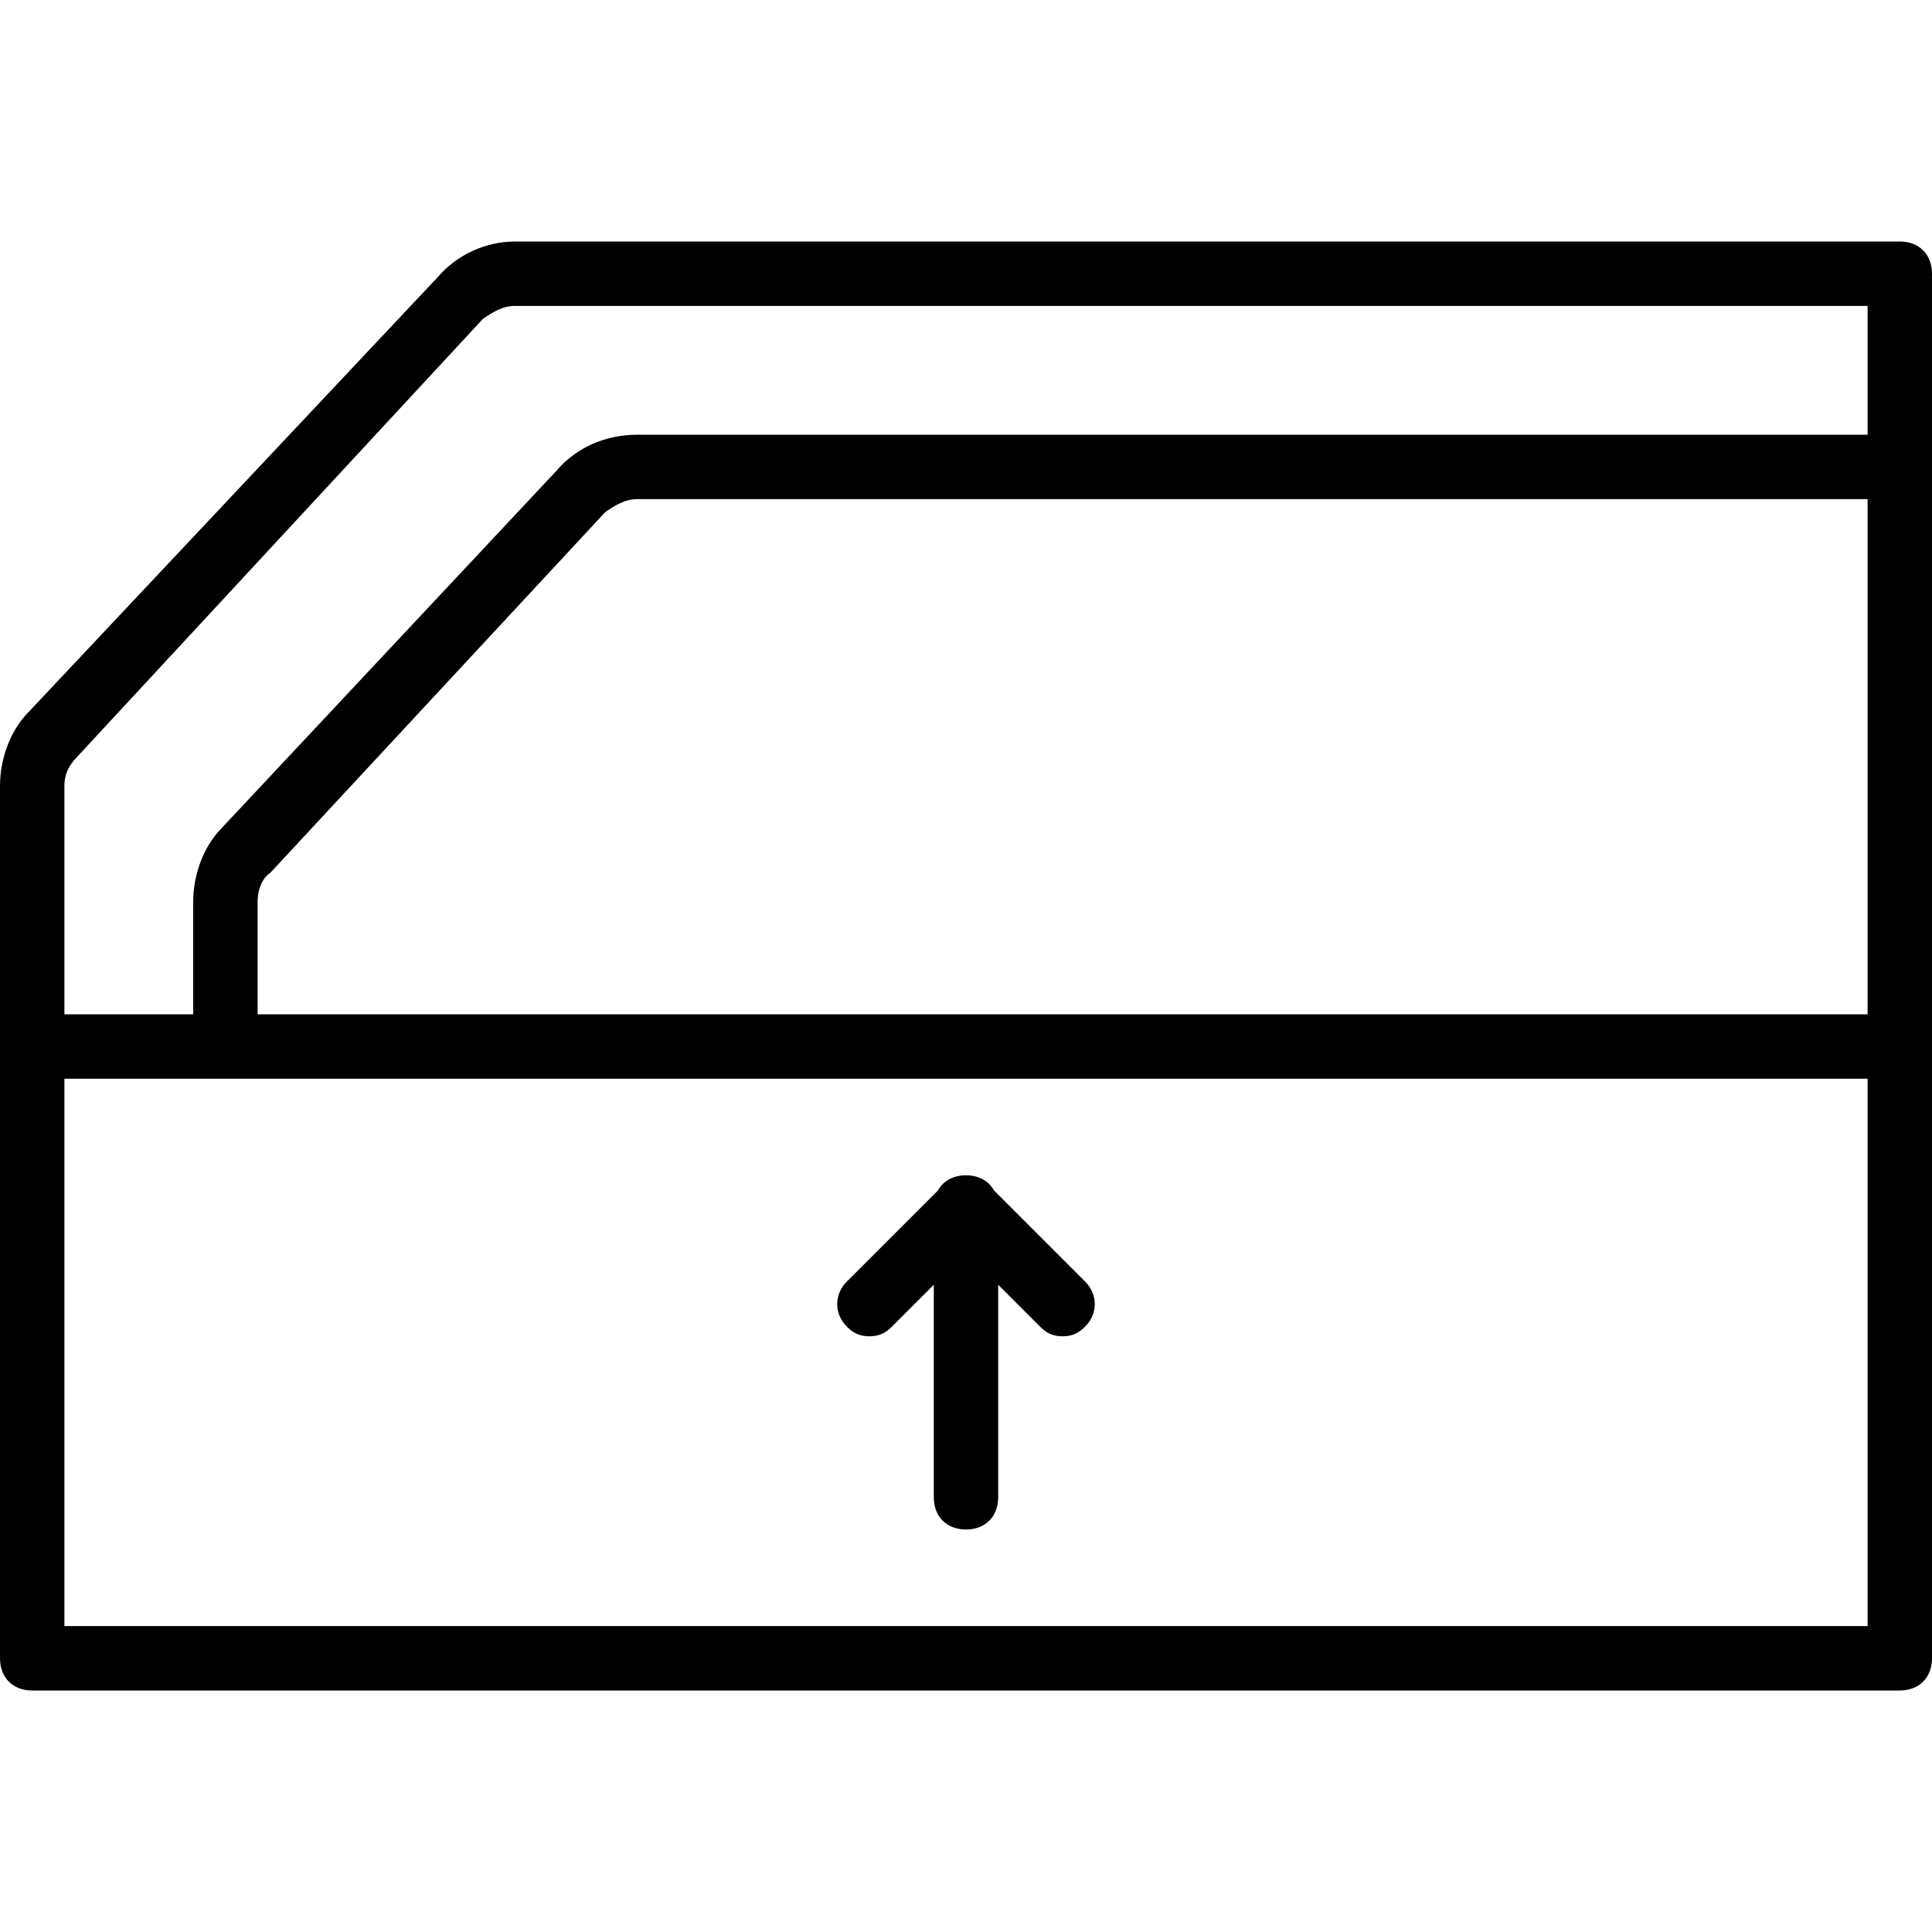 <?xml version="1.0" encoding="iso-8859-1"?>
<!-- Uploaded to: SVG Repo, www.svgrepo.com, Generator: SVG Repo Mixer Tools -->
<svg fill="#000000" height="800px" width="800px" version="1.1" id="Layer_1" xmlns="http://www.w3.org/2000/svg" xmlns:xlink="http://www.w3.org/1999/xlink" 
	 viewBox="0 0 512 512" xml:space="preserve">
<g transform="translate(1 1)">
	<g>
		<g>
			<path d="M502.467,63H135.533c-7.68,0-15.36,3.413-20.48,9.387L6.68,187.587c-5.12,5.12-7.68,12.8-7.68,19.627v69.12v162.133
				c0,5.12,3.413,8.533,8.533,8.533h494.933c5.12,0,8.533-3.413,8.533-8.533V276.333v-153.6v-51.2C511,66.413,507.587,63,502.467,63
				z M493.933,267.8H67.267v-29.867c0-2.56,0.853-5.973,3.413-7.68l88.747-95.573c2.56-1.707,5.12-3.413,8.533-3.413h325.973V267.8z
				 M16.067,207.213c0-2.56,0.853-5.12,3.413-7.68L127,83.48c2.56-1.707,5.12-3.413,8.533-3.413h358.4V114.2H167.96
				c-8.533,0-16.213,3.413-21.333,9.387l-88.747,94.72c-5.12,5.12-7.68,12.8-7.68,19.627V267.8H16.067V207.213z M493.933,429.933
				H16.067V284.867h42.667h435.2V429.933z"/>
			<path d="M229.4,353.133c2.56,0,4.267-0.853,5.973-2.56l11.093-11.093v56.32c0,5.12,3.413,8.533,8.533,8.533
				s8.533-3.413,8.533-8.533v-56.32l11.093,11.093c1.707,1.707,3.413,2.56,5.973,2.56s4.267-0.853,5.973-2.56
				c3.413-3.413,3.413-8.533,0-11.947l-24.14-24.14c-1.395-2.509-4.034-4.02-7.434-4.02s-6.038,1.511-7.434,4.02l-24.14,24.14
				c-3.413,3.413-3.413,8.533,0,11.947C225.133,352.28,226.84,353.133,229.4,353.133z"/>
		</g>
	</g>
</g>
</svg>